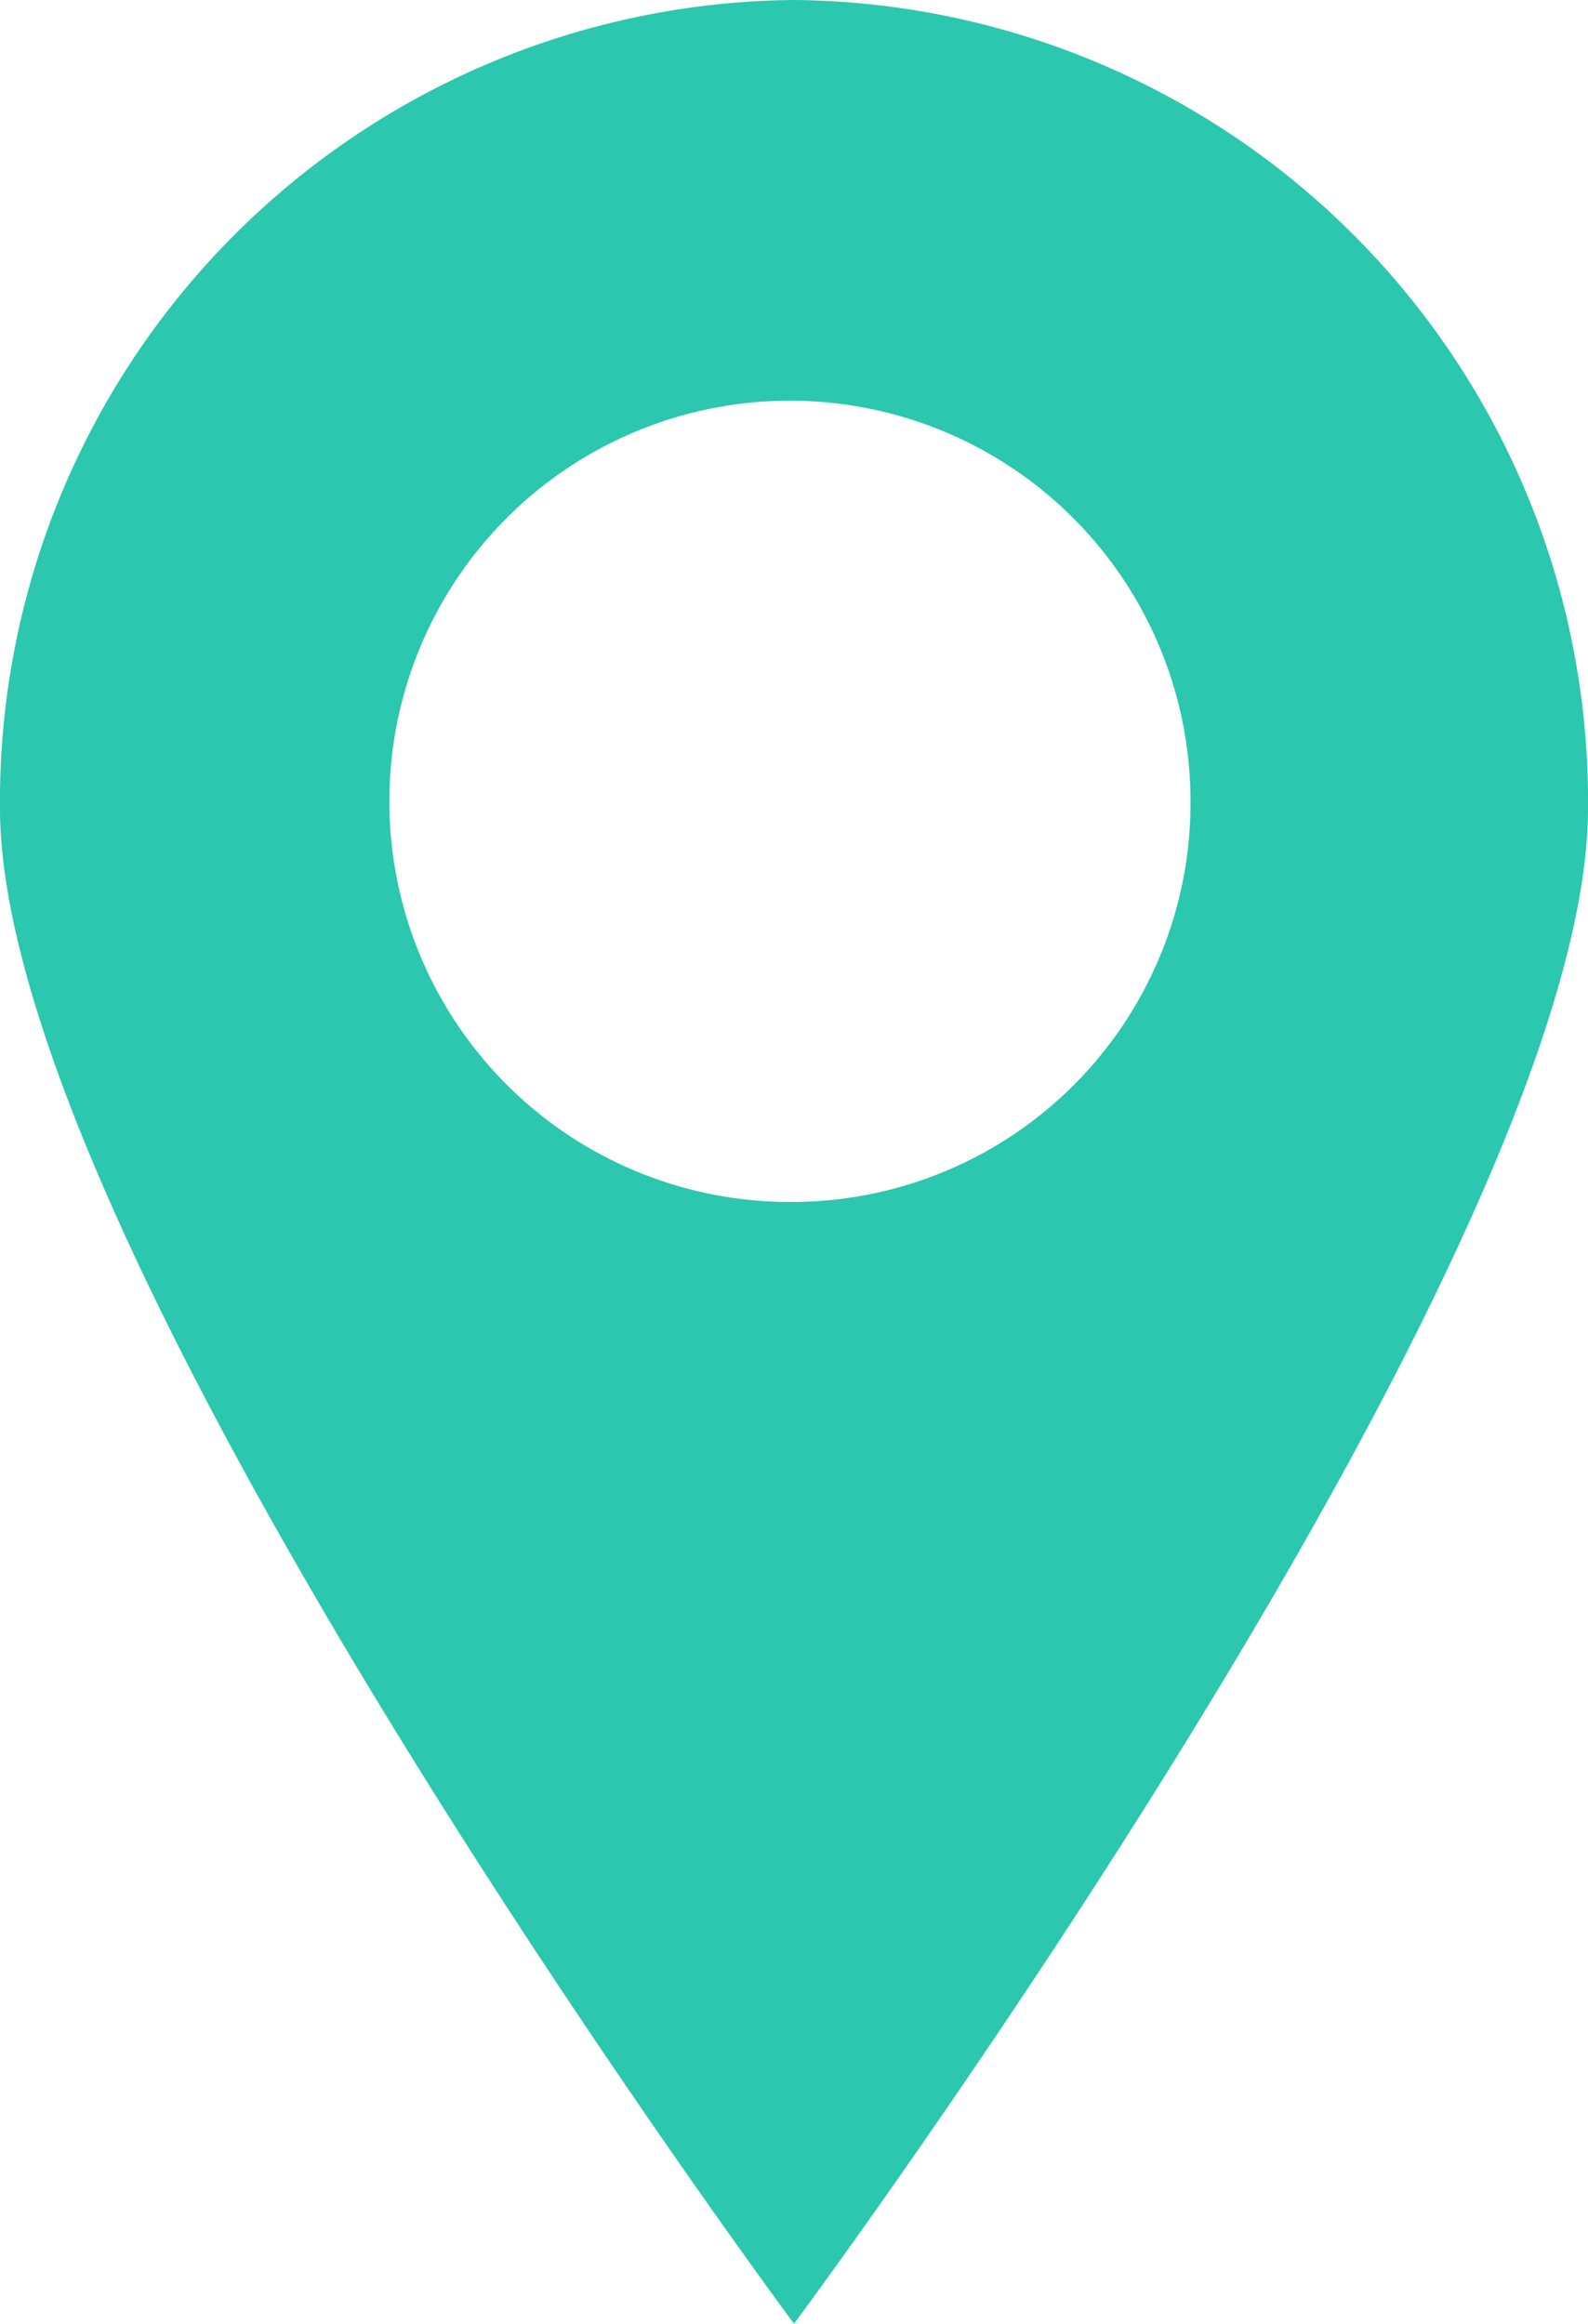 <svg id="link" xmlns="http://www.w3.org/2000/svg" xmlns:xlink="http://www.w3.org/1999/xlink" width="14.418" height="21.094" viewBox="0 0 14.418 21.094">
  <defs>
    <clipPath id="clip-path">
      <rect id="Retângulo_15" data-name="Retângulo 15" width="14.418" height="21.094" transform="translate(0 0)" fill="none"/>
    </clipPath>
  </defs>
  <g id="Grupo_65" data-name="Grupo 65">
    <g id="Grupo_64" data-name="Grupo 64" clip-path="url(#clip-path)">
      <path id="Caminho_1391" data-name="Caminho 1391" d="M7.209,0A7.274,7.274,0,0,0,0,7.337c0,4.052,7.209,13.757,7.209,13.757s7.209-9.7,7.209-13.757A7.274,7.274,0,0,0,7.209,0m0,10.911a3.637,3.637,0,1,1,3.6-3.637,3.621,3.621,0,0,1-3.6,3.637" fill="#2bc7ae"/>
    </g>
  </g>
</svg>
